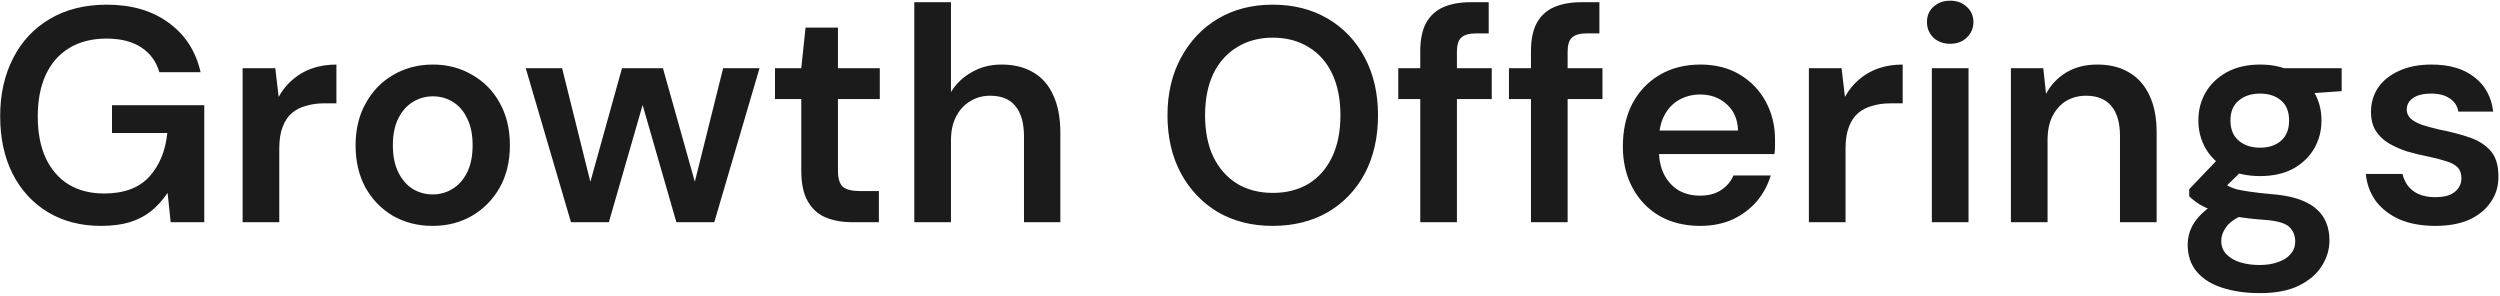 <svg width="540" height="64" viewBox="0 0 540 64" fill="none" xmlns="http://www.w3.org/2000/svg">
<path d="M21.816 48.792C17.46 48.792 13.632 47.802 10.332 45.822C7.076 43.842 4.546 41.092 2.742 37.572C0.938 34.008 0.036 29.85 0.036 25.098C0.036 20.39 0.96 16.232 2.808 12.624C4.656 8.972 7.296 6.134 10.728 4.11C14.204 2.042 18.318 1.008 23.07 1.008C28.438 1.008 32.882 2.306 36.402 4.902C39.966 7.454 42.276 11.018 43.332 15.594H34.422C33.762 13.306 32.464 11.524 30.528 10.248C28.592 8.972 26.084 8.334 23.004 8.334C19.88 8.334 17.196 9.016 14.952 10.38C12.752 11.7 11.058 13.636 9.87 16.188C8.726 18.696 8.154 21.688 8.154 25.164C8.154 28.64 8.726 31.632 9.87 34.14C11.058 36.648 12.73 38.562 14.886 39.882C17.042 41.158 19.572 41.796 22.476 41.796C26.788 41.796 30.044 40.586 32.244 38.166C34.444 35.746 35.742 32.6 36.138 28.728H24.192V22.722H44.124V48H36.864L36.204 41.664C35.192 43.16 34.026 44.458 32.706 45.558C31.386 46.614 29.824 47.428 28.02 48C26.26 48.528 24.192 48.792 21.816 48.792ZM52.404 48V14.736H59.466L60.192 20.94C60.984 19.488 61.974 18.256 63.162 17.244C64.35 16.188 65.736 15.374 67.32 14.802C68.948 14.23 70.73 13.944 72.666 13.944V22.326H69.894C68.574 22.326 67.32 22.502 66.132 22.854C64.944 23.162 63.91 23.69 63.03 24.438C62.194 25.142 61.534 26.132 61.05 27.408C60.566 28.64 60.324 30.202 60.324 32.094V48H52.404ZM93.438 48.792C90.27 48.792 87.41 48.066 84.858 46.614C82.35 45.118 80.37 43.072 78.918 40.476C77.51 37.836 76.806 34.822 76.806 31.434C76.806 27.958 77.532 24.922 78.984 22.326C80.436 19.686 82.416 17.64 84.924 16.188C87.476 14.692 90.336 13.944 93.504 13.944C96.672 13.944 99.51 14.692 102.018 16.188C104.57 17.64 106.55 19.664 107.958 22.26C109.41 24.856 110.136 27.892 110.136 31.368C110.136 34.844 109.41 37.88 107.958 40.476C106.506 43.072 104.504 45.118 101.952 46.614C99.444 48.066 96.606 48.792 93.438 48.792ZM93.438 41.994C95.022 41.994 96.452 41.598 97.728 40.806C99.048 40.014 100.104 38.826 100.896 37.242C101.688 35.658 102.084 33.7 102.084 31.368C102.084 29.036 101.688 27.1 100.896 25.56C100.148 23.976 99.114 22.788 97.794 21.996C96.518 21.204 95.088 20.808 93.504 20.808C91.964 20.808 90.534 21.204 89.214 21.996C87.894 22.788 86.838 23.976 86.046 25.56C85.254 27.1 84.858 29.036 84.858 31.368C84.858 33.7 85.254 35.658 86.046 37.242C86.838 38.826 87.872 40.014 89.148 40.806C90.468 41.598 91.898 41.994 93.438 41.994ZM123.329 48L113.561 14.736H121.415L128.213 42.06L126.761 41.994L134.351 14.736H143.195L150.851 41.994H149.399L156.197 14.736H164.051L154.283 48H146.099L137.981 19.818H139.631L131.513 48H123.329ZM184.163 48C181.919 48 179.961 47.648 178.289 46.944C176.661 46.24 175.385 45.074 174.461 43.446C173.537 41.818 173.075 39.618 173.075 36.846V21.402H167.399V14.736H173.075L173.999 5.958H180.995V14.736H190.037V21.402H180.995V36.846C180.995 38.518 181.347 39.684 182.051 40.344C182.799 40.96 184.031 41.268 185.747 41.268H189.839V48H184.163ZM197.488 48V0.48H205.408V19.884C206.508 18.08 208.004 16.65 209.896 15.594C211.788 14.494 213.922 13.944 216.298 13.944C219.026 13.944 221.336 14.516 223.228 15.66C225.12 16.76 226.55 18.41 227.518 20.61C228.53 22.766 229.036 25.472 229.036 28.728V48H221.182V29.454C221.182 26.594 220.566 24.416 219.334 22.92C218.146 21.424 216.32 20.676 213.856 20.676C212.272 20.676 210.842 21.072 209.566 21.864C208.29 22.612 207.278 23.712 206.53 25.164C205.782 26.572 205.408 28.31 205.408 30.378V48H197.488ZM274.881 48.792C270.437 48.792 266.499 47.802 263.067 45.822C259.679 43.798 257.017 41.004 255.081 37.44C253.145 33.832 252.177 29.652 252.177 24.9C252.177 20.192 253.145 16.056 255.081 12.492C257.017 8.884 259.679 6.068 263.067 4.044C266.499 2.02 270.437 1.008 274.881 1.008C279.413 1.008 283.395 2.02 286.827 4.044C290.259 6.068 292.921 8.884 294.813 12.492C296.705 16.056 297.651 20.192 297.651 24.9C297.651 29.652 296.705 33.832 294.813 37.44C292.921 41.004 290.259 43.798 286.827 45.822C283.395 47.802 279.413 48.792 274.881 48.792ZM274.947 41.664C277.895 41.664 280.469 41.004 282.669 39.684C284.869 38.32 286.563 36.384 287.751 33.876C288.939 31.368 289.533 28.376 289.533 24.9C289.533 21.424 288.939 18.432 287.751 15.924C286.563 13.416 284.869 11.502 282.669 10.182C280.469 8.818 277.895 8.136 274.947 8.136C271.999 8.136 269.425 8.818 267.225 10.182C265.025 11.502 263.309 13.416 262.077 15.924C260.889 18.432 260.295 21.424 260.295 24.9C260.295 28.376 260.889 31.368 262.077 33.876C263.309 36.384 265.025 38.32 267.225 39.684C269.425 41.004 271.999 41.664 274.947 41.664ZM306.775 48V11.106C306.775 8.554 307.193 6.508 308.029 4.968C308.909 3.384 310.163 2.24 311.791 1.536C313.419 0.832 315.355 0.48 317.599 0.48H321.559V7.212H318.787C317.335 7.212 316.279 7.52 315.619 8.136C315.003 8.708 314.695 9.72 314.695 11.172V48H306.775ZM302.023 21.402V14.736H322.219V21.402H302.023ZM330.687 48V11.106C330.687 8.554 331.105 6.508 331.941 4.968C332.821 3.384 334.075 2.24 335.703 1.536C337.331 0.832 339.267 0.48 341.511 0.48H345.471V7.212H342.699C341.247 7.212 340.191 7.52 339.531 8.136C338.915 8.708 338.607 9.72 338.607 11.172V48H330.687ZM325.935 21.402V14.736H346.131V21.402H325.935ZM367.236 48.792C363.936 48.792 361.032 48.088 358.524 46.68C356.016 45.228 354.058 43.204 352.65 40.608C351.242 38.012 350.538 35.02 350.538 31.632C350.538 28.112 351.22 25.032 352.584 22.392C353.992 19.752 355.95 17.684 358.458 16.188C361.01 14.692 363.958 13.944 367.302 13.944C370.558 13.944 373.396 14.67 375.816 16.122C378.236 17.574 380.106 19.532 381.426 21.996C382.746 24.416 383.406 27.144 383.406 30.18C383.406 30.62 383.406 31.104 383.406 31.632C383.406 32.16 383.362 32.71 383.274 33.282H356.214V28.2H375.42C375.332 25.78 374.518 23.888 372.978 22.524C371.438 21.116 369.524 20.412 367.236 20.412C365.608 20.412 364.112 20.786 362.748 21.534C361.384 22.282 360.306 23.404 359.514 24.9C358.722 26.352 358.326 28.2 358.326 30.444V32.358C358.326 34.426 358.7 36.208 359.448 37.704C360.24 39.2 361.296 40.344 362.616 41.136C363.98 41.884 365.498 42.258 367.17 42.258C369.018 42.258 370.536 41.862 371.724 41.07C372.956 40.278 373.858 39.222 374.43 37.902H382.482C381.866 39.97 380.854 41.84 379.446 43.512C378.038 45.14 376.3 46.438 374.232 47.406C372.164 48.33 369.832 48.792 367.236 48.792ZM390.719 48V14.736H397.781L398.507 20.94C399.299 19.488 400.289 18.256 401.477 17.244C402.665 16.188 404.051 15.374 405.635 14.802C407.263 14.23 409.045 13.944 410.981 13.944V22.326H408.209C406.889 22.326 405.635 22.502 404.447 22.854C403.259 23.162 402.225 23.69 401.345 24.438C400.509 25.142 399.849 26.132 399.365 27.408C398.881 28.64 398.639 30.202 398.639 32.094V48H390.719ZM417.281 48V14.736H425.201V48H417.281ZM421.241 9.456C419.789 9.456 418.579 9.016 417.611 8.136C416.687 7.212 416.225 6.09 416.225 4.77C416.225 3.406 416.687 2.306 417.611 1.47C418.579 0.59 419.789 0.15 421.241 0.15C422.693 0.15 423.881 0.59 424.805 1.47C425.773 2.306 426.257 3.406 426.257 4.77C426.257 6.09 425.773 7.212 424.805 8.136C423.881 9.016 422.693 9.456 421.241 9.456ZM434.354 48V14.736H441.35L441.944 20.28C442.956 18.344 444.408 16.804 446.3 15.66C448.192 14.516 450.436 13.944 453.032 13.944C455.716 13.944 458.004 14.516 459.896 15.66C461.788 16.76 463.24 18.388 464.252 20.544C465.308 22.7 465.836 25.384 465.836 28.596V48H457.916V29.322C457.916 26.55 457.3 24.416 456.068 22.92C454.836 21.424 453.01 20.676 450.59 20.676C449.006 20.676 447.576 21.05 446.3 21.798C445.068 22.546 444.078 23.646 443.33 25.098C442.626 26.506 442.274 28.222 442.274 30.246V48H434.354ZM488.178 63.312C485.054 63.312 482.304 62.916 479.928 62.124C477.596 61.376 475.77 60.21 474.45 58.626C473.174 57.086 472.536 55.15 472.536 52.818C472.536 51.454 472.866 50.112 473.526 48.792C474.23 47.516 475.264 46.328 476.628 45.228C478.036 44.084 479.818 43.094 481.974 42.258L485.472 46.086C483.36 46.834 481.886 47.736 481.05 48.792C480.214 49.848 479.796 50.926 479.796 52.026C479.796 53.17 480.148 54.116 480.852 54.864C481.6 55.656 482.59 56.25 483.822 56.646C485.098 57.042 486.528 57.24 488.112 57.24C489.652 57.24 490.994 57.02 492.138 56.58C493.282 56.184 494.162 55.612 494.778 54.864C495.438 54.116 495.768 53.214 495.768 52.158C495.768 50.838 495.306 49.76 494.382 48.924C493.458 48.132 491.632 47.648 488.904 47.472C486.572 47.296 484.526 47.054 482.766 46.746C481.006 46.394 479.488 45.998 478.212 45.558C476.98 45.118 475.924 44.634 475.044 44.106C474.164 43.534 473.438 42.962 472.866 42.39V40.872L479.796 33.612L485.67 35.526L477.882 43.116L479.928 39.288C480.368 39.596 480.808 39.882 481.248 40.146C481.732 40.41 482.326 40.652 483.03 40.872C483.778 41.048 484.746 41.224 485.934 41.4C487.122 41.576 488.662 41.752 490.554 41.928C493.502 42.148 495.9 42.676 497.748 43.512C499.596 44.348 500.96 45.47 501.84 46.878C502.72 48.286 503.16 49.98 503.16 51.96C503.16 53.896 502.61 55.722 501.51 57.438C500.454 59.154 498.826 60.562 496.626 61.662C494.426 62.762 491.61 63.312 488.178 63.312ZM488.178 38.034C485.406 38.034 483.008 37.506 480.984 36.45C479.004 35.35 477.486 33.898 476.43 32.094C475.374 30.246 474.846 28.222 474.846 26.022C474.846 23.778 475.374 21.754 476.43 19.95C477.486 18.146 479.004 16.694 480.984 15.594C483.008 14.494 485.406 13.944 488.178 13.944C490.95 13.944 493.326 14.494 495.306 15.594C497.286 16.694 498.804 18.146 499.86 19.95C500.916 21.754 501.444 23.778 501.444 26.022C501.444 28.222 500.916 30.246 499.86 32.094C498.804 33.898 497.286 35.35 495.306 36.45C493.326 37.506 490.95 38.034 488.178 38.034ZM488.178 31.896C490.07 31.896 491.588 31.39 492.732 30.378C493.876 29.366 494.448 27.914 494.448 26.022C494.448 24.13 493.876 22.7 492.732 21.732C491.588 20.72 490.07 20.214 488.178 20.214C486.286 20.214 484.746 20.72 483.558 21.732C482.37 22.7 481.776 24.13 481.776 26.022C481.776 27.914 482.37 29.366 483.558 30.378C484.746 31.39 486.286 31.896 488.178 31.896ZM493.656 20.544L492.138 14.736H505.8V19.686L493.656 20.544ZM526.059 48.792C523.111 48.792 520.537 48.33 518.337 47.406C516.181 46.438 514.465 45.118 513.189 43.446C511.957 41.73 511.231 39.772 511.011 37.572H518.931C519.151 38.496 519.547 39.354 520.119 40.146C520.691 40.894 521.461 41.488 522.429 41.928C523.441 42.368 524.629 42.588 525.993 42.588C527.313 42.588 528.391 42.412 529.227 42.06C530.063 41.664 530.679 41.158 531.075 40.542C531.471 39.926 531.669 39.266 531.669 38.562C531.669 37.506 531.383 36.692 530.811 36.12C530.239 35.548 529.403 35.108 528.303 34.8C527.247 34.448 525.971 34.118 524.475 33.81C522.891 33.502 521.351 33.128 519.855 32.688C518.403 32.204 517.083 31.61 515.895 30.906C514.751 30.202 513.827 29.3 513.123 28.2C512.463 27.1 512.133 25.758 512.133 24.174C512.133 22.238 512.639 20.5 513.651 18.96C514.707 17.42 516.203 16.21 518.139 15.33C520.119 14.406 522.473 13.944 525.201 13.944C529.073 13.944 532.153 14.846 534.441 16.65C536.773 18.41 538.137 20.896 538.533 24.108H531.009C530.789 22.876 530.173 21.93 529.161 21.27C528.149 20.566 526.807 20.214 525.135 20.214C523.419 20.214 522.099 20.544 521.175 21.204C520.295 21.82 519.855 22.656 519.855 23.712C519.855 24.372 520.119 24.988 520.647 25.56C521.219 26.088 522.033 26.55 523.089 26.946C524.145 27.298 525.443 27.65 526.983 28.002C529.447 28.486 531.625 29.058 533.517 29.718C535.409 30.378 536.905 31.346 538.005 32.622C539.105 33.898 539.655 35.702 539.655 38.034C539.699 40.146 539.149 42.016 538.005 43.644C536.905 45.272 535.343 46.548 533.319 47.472C531.295 48.352 528.875 48.792 526.059 48.792Z" fill="#1B1B1B"/>
</svg>
